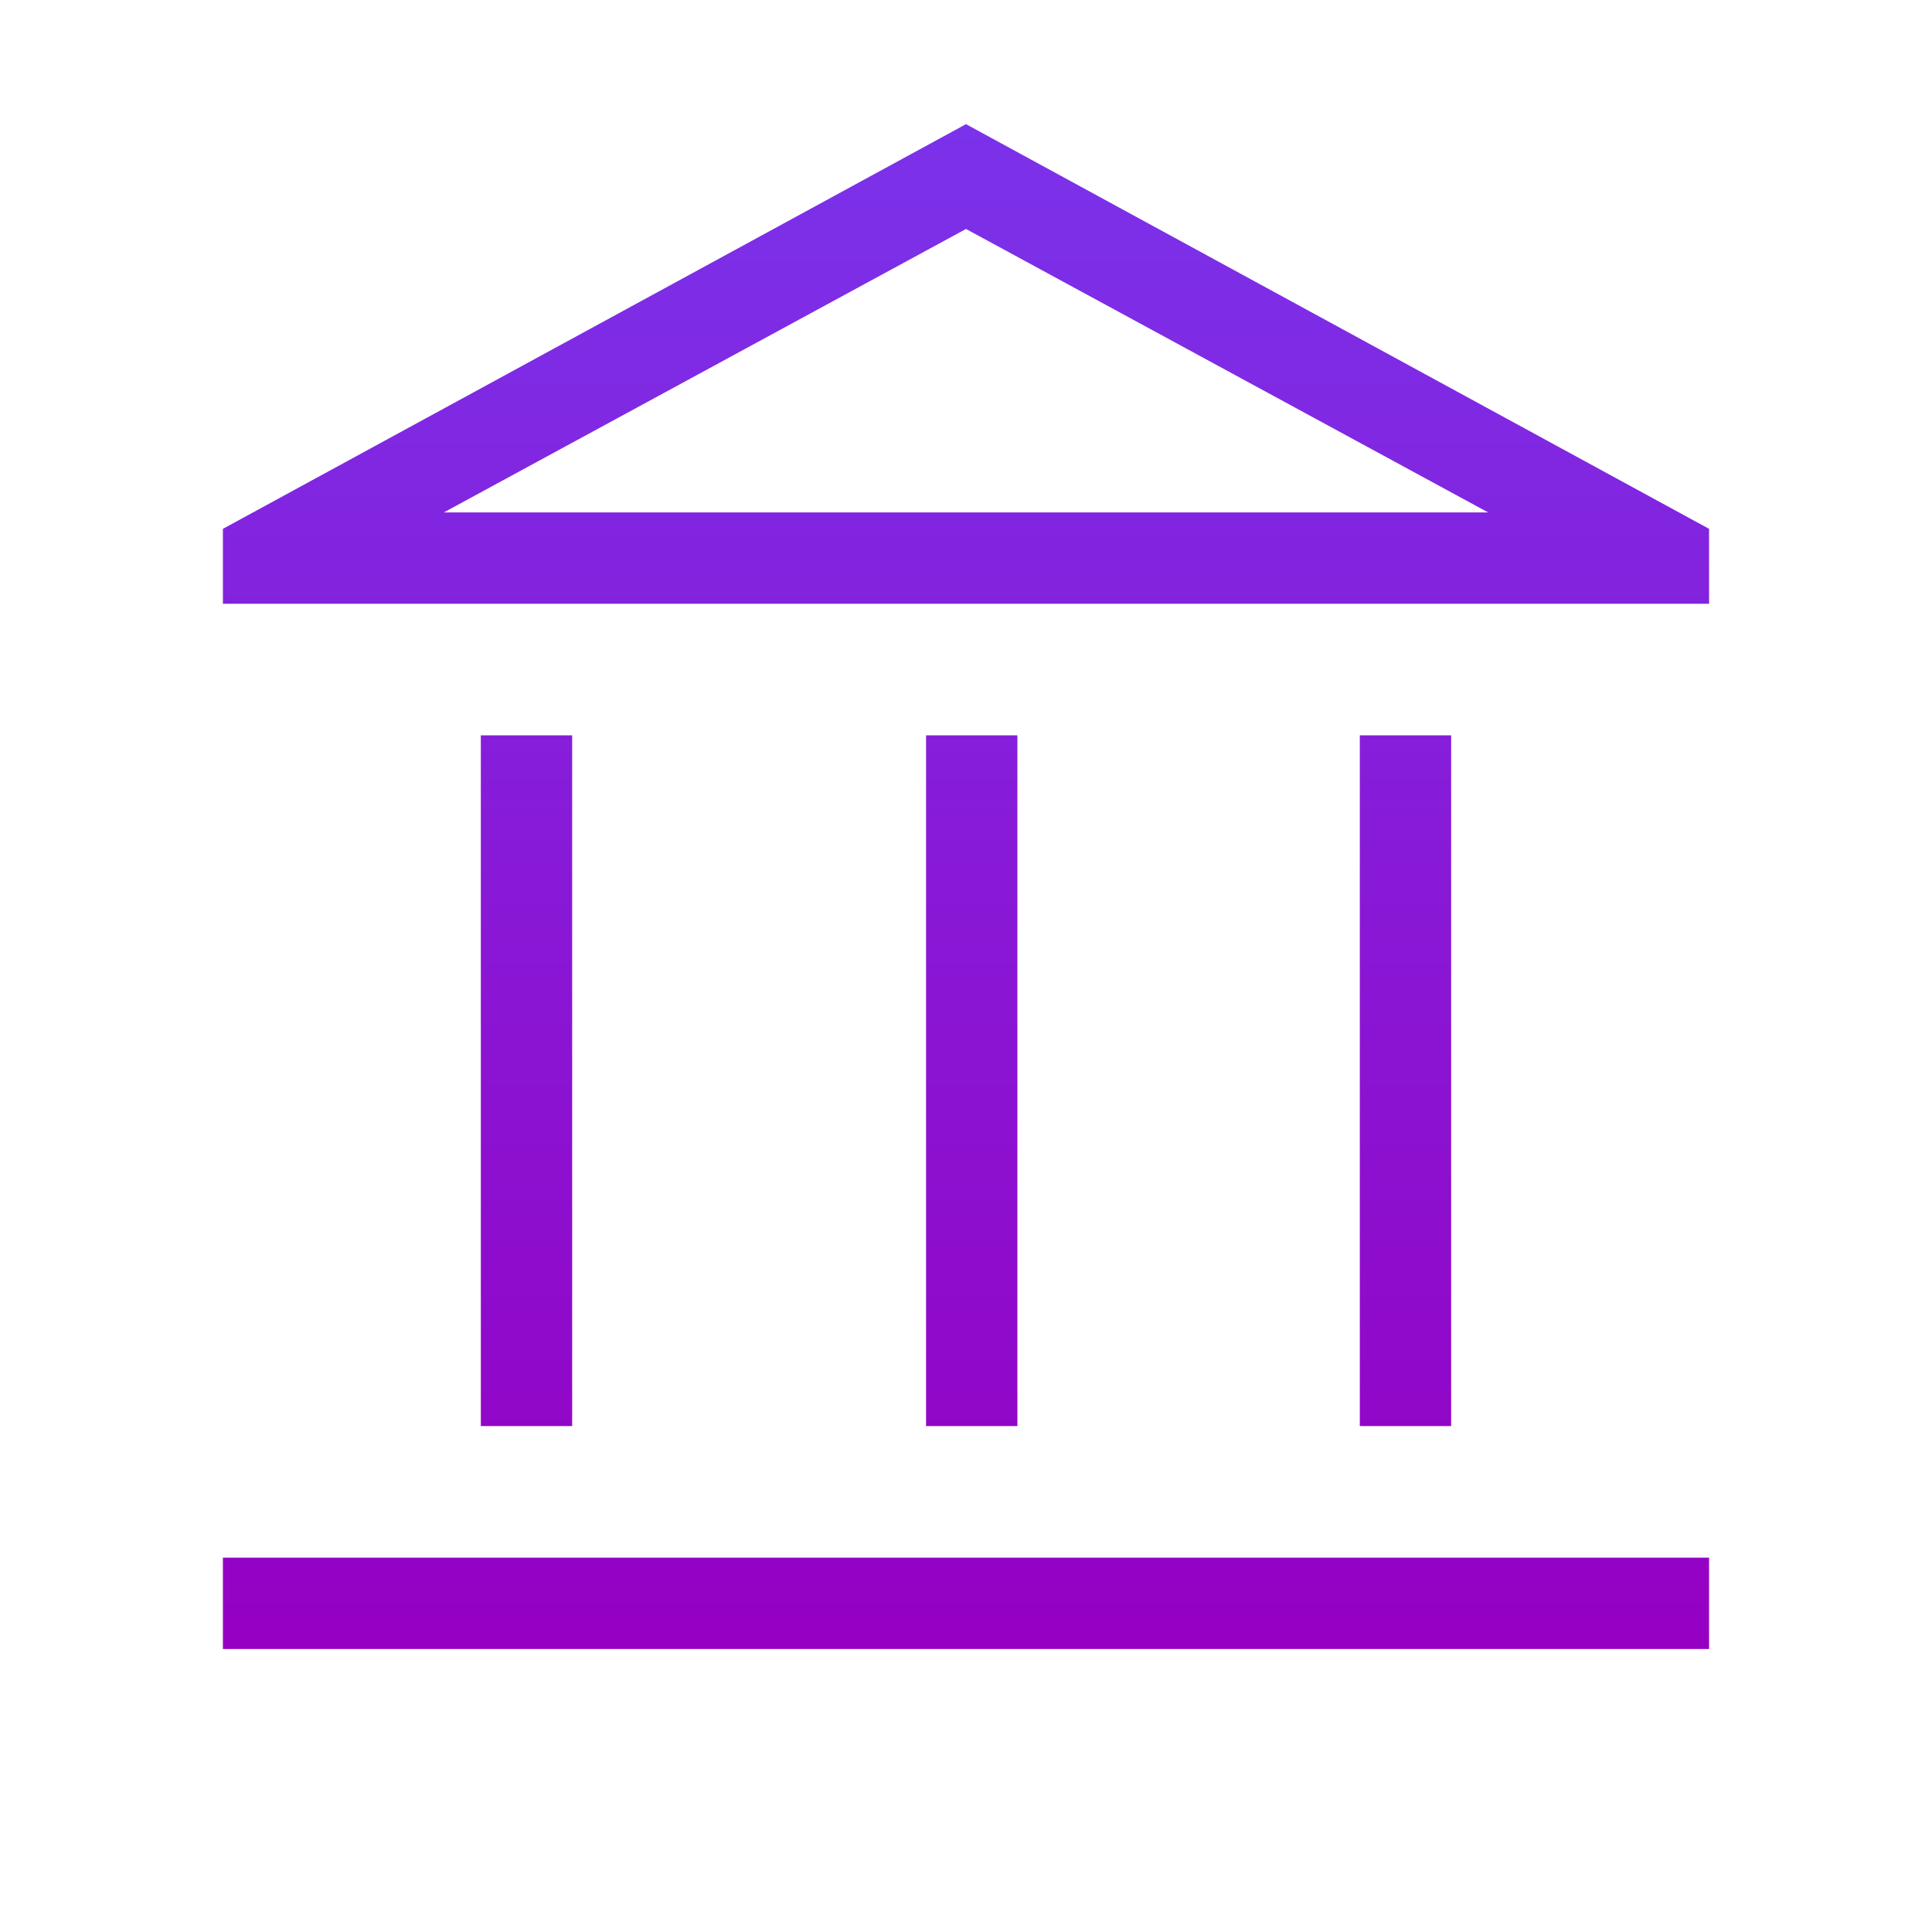<?xml version="1.0" encoding="UTF-8"?> <svg xmlns="http://www.w3.org/2000/svg" width="80" height="80" viewBox="0 0 80 80" fill="none"><g id="account_balance"><mask id="mask0_4317_6292" style="mask-type:alpha" maskUnits="userSpaceOnUse" x="0" y="0" width="80" height="80"><rect id="Bounding box" width="80" height="80" fill="#D9D9D9"></rect></mask><g mask="url(#mask0_4317_6292)"><path id="account_balance_2" d="M19.91 59.051V30.448H23.692V59.051H19.91ZM38.346 59.051V30.448H42.128V59.051H38.346ZM9.23 68.282V64.5H70.769V68.282H9.23ZM56.307 59.051V30.448H60.089V59.051H56.307ZM9.23 25V21.898L40 5.141L70.769 21.898V25H9.23ZM18.378 21.218H61.621L40 9.481L18.378 21.218Z" fill="url(#paint0_linear_4317_6292)"></path></g></g><defs><linearGradient id="paint0_linear_4317_6292" x1="40" y1="68.282" x2="40" y2="5.141" gradientUnits="userSpaceOnUse"><stop stop-color="#9500C3"></stop><stop offset="1" stop-color="#7B32EA"></stop></linearGradient></defs></svg> 
